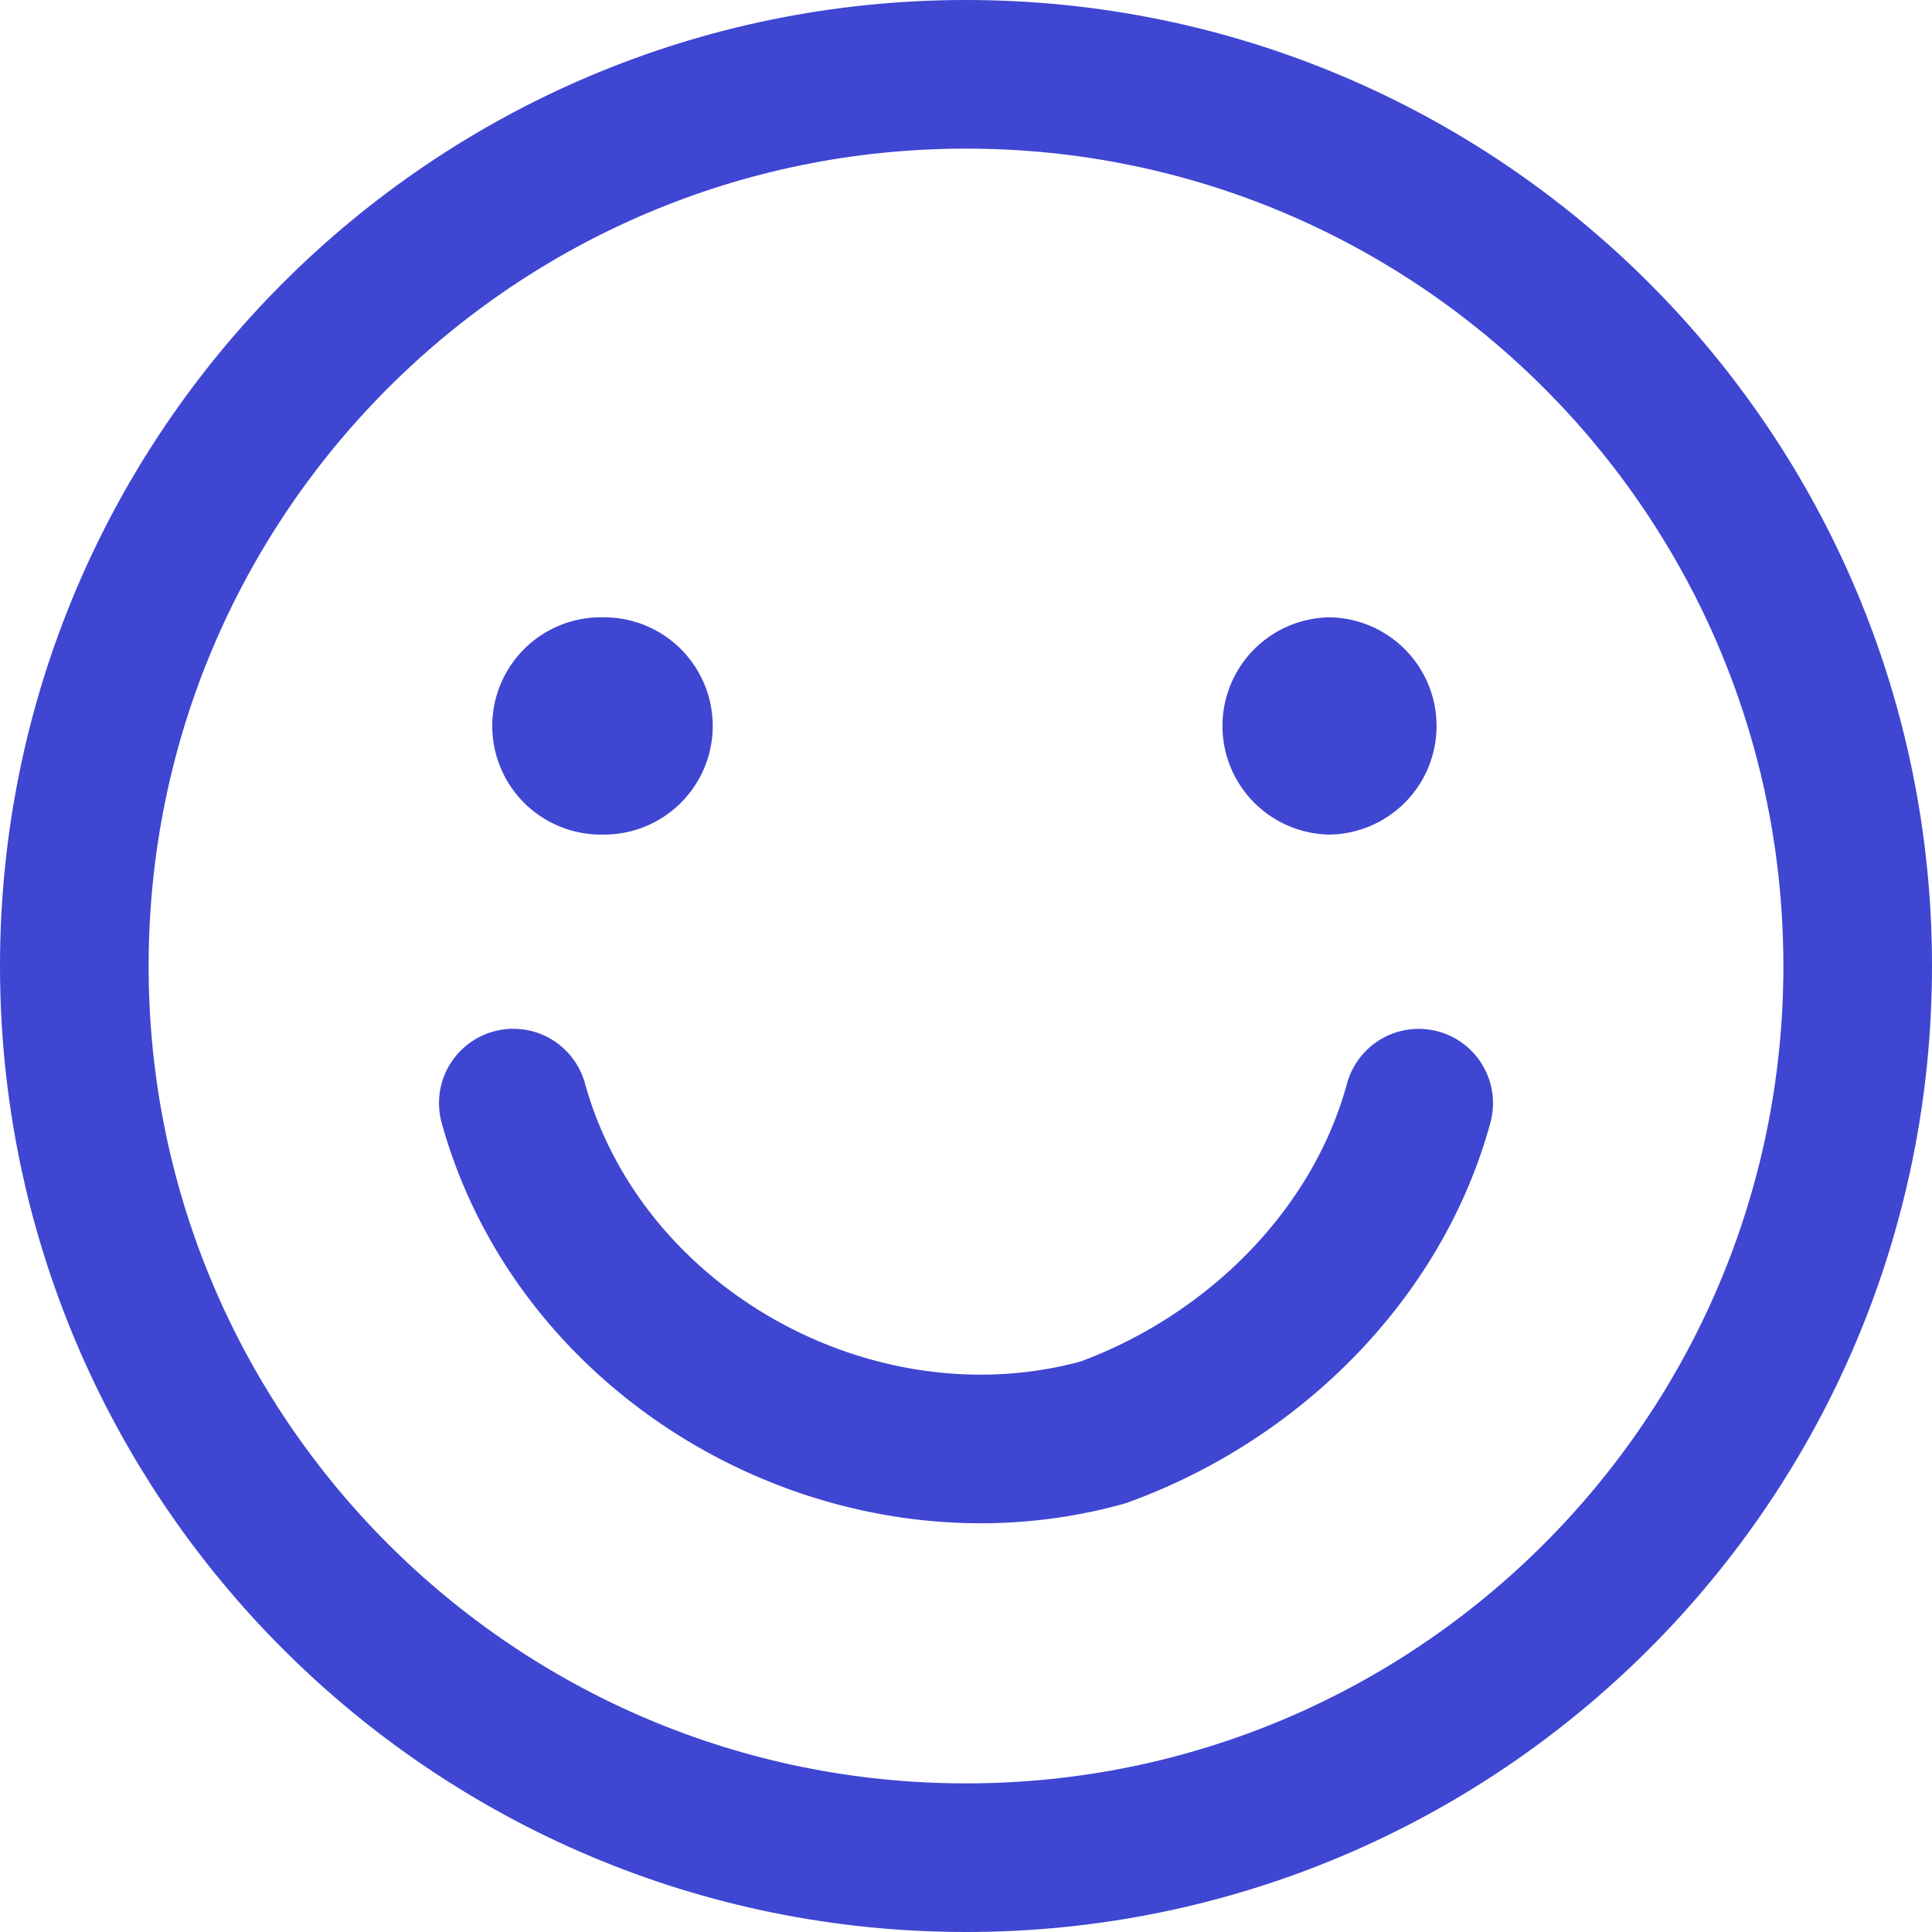 <?xml version="1.0" encoding="utf-8"?>
<svg xmlns="http://www.w3.org/2000/svg" width="26" height="26" viewBox="0 0 26 26">
    <g stroke="#3F46D2" stroke-width="2" fill="none" fill-rule="evenodd" stroke-linecap="round" stroke-linejoin="round">
        <path d="M13 25c6.627 0 12-5.373 12-12S19.627 1 13 1 1 6.373 1 13s5.373 12 12 12z"/>
        <path d="M6.908 14.845c.921 3.324 4.616 5.355 7.939 4.431 2.03-.739 3.692-2.4 4.245-4.43M17.892 10.231a.462.462 0 0 1 0-.923M17.892 10.231a.462.462 0 0 0 0-.923M8.108 10.231a.462.462 0 1 1 0-.923M8.108 10.231a.462.462 0 1 0 0-.923"/>
    </g>
</svg>